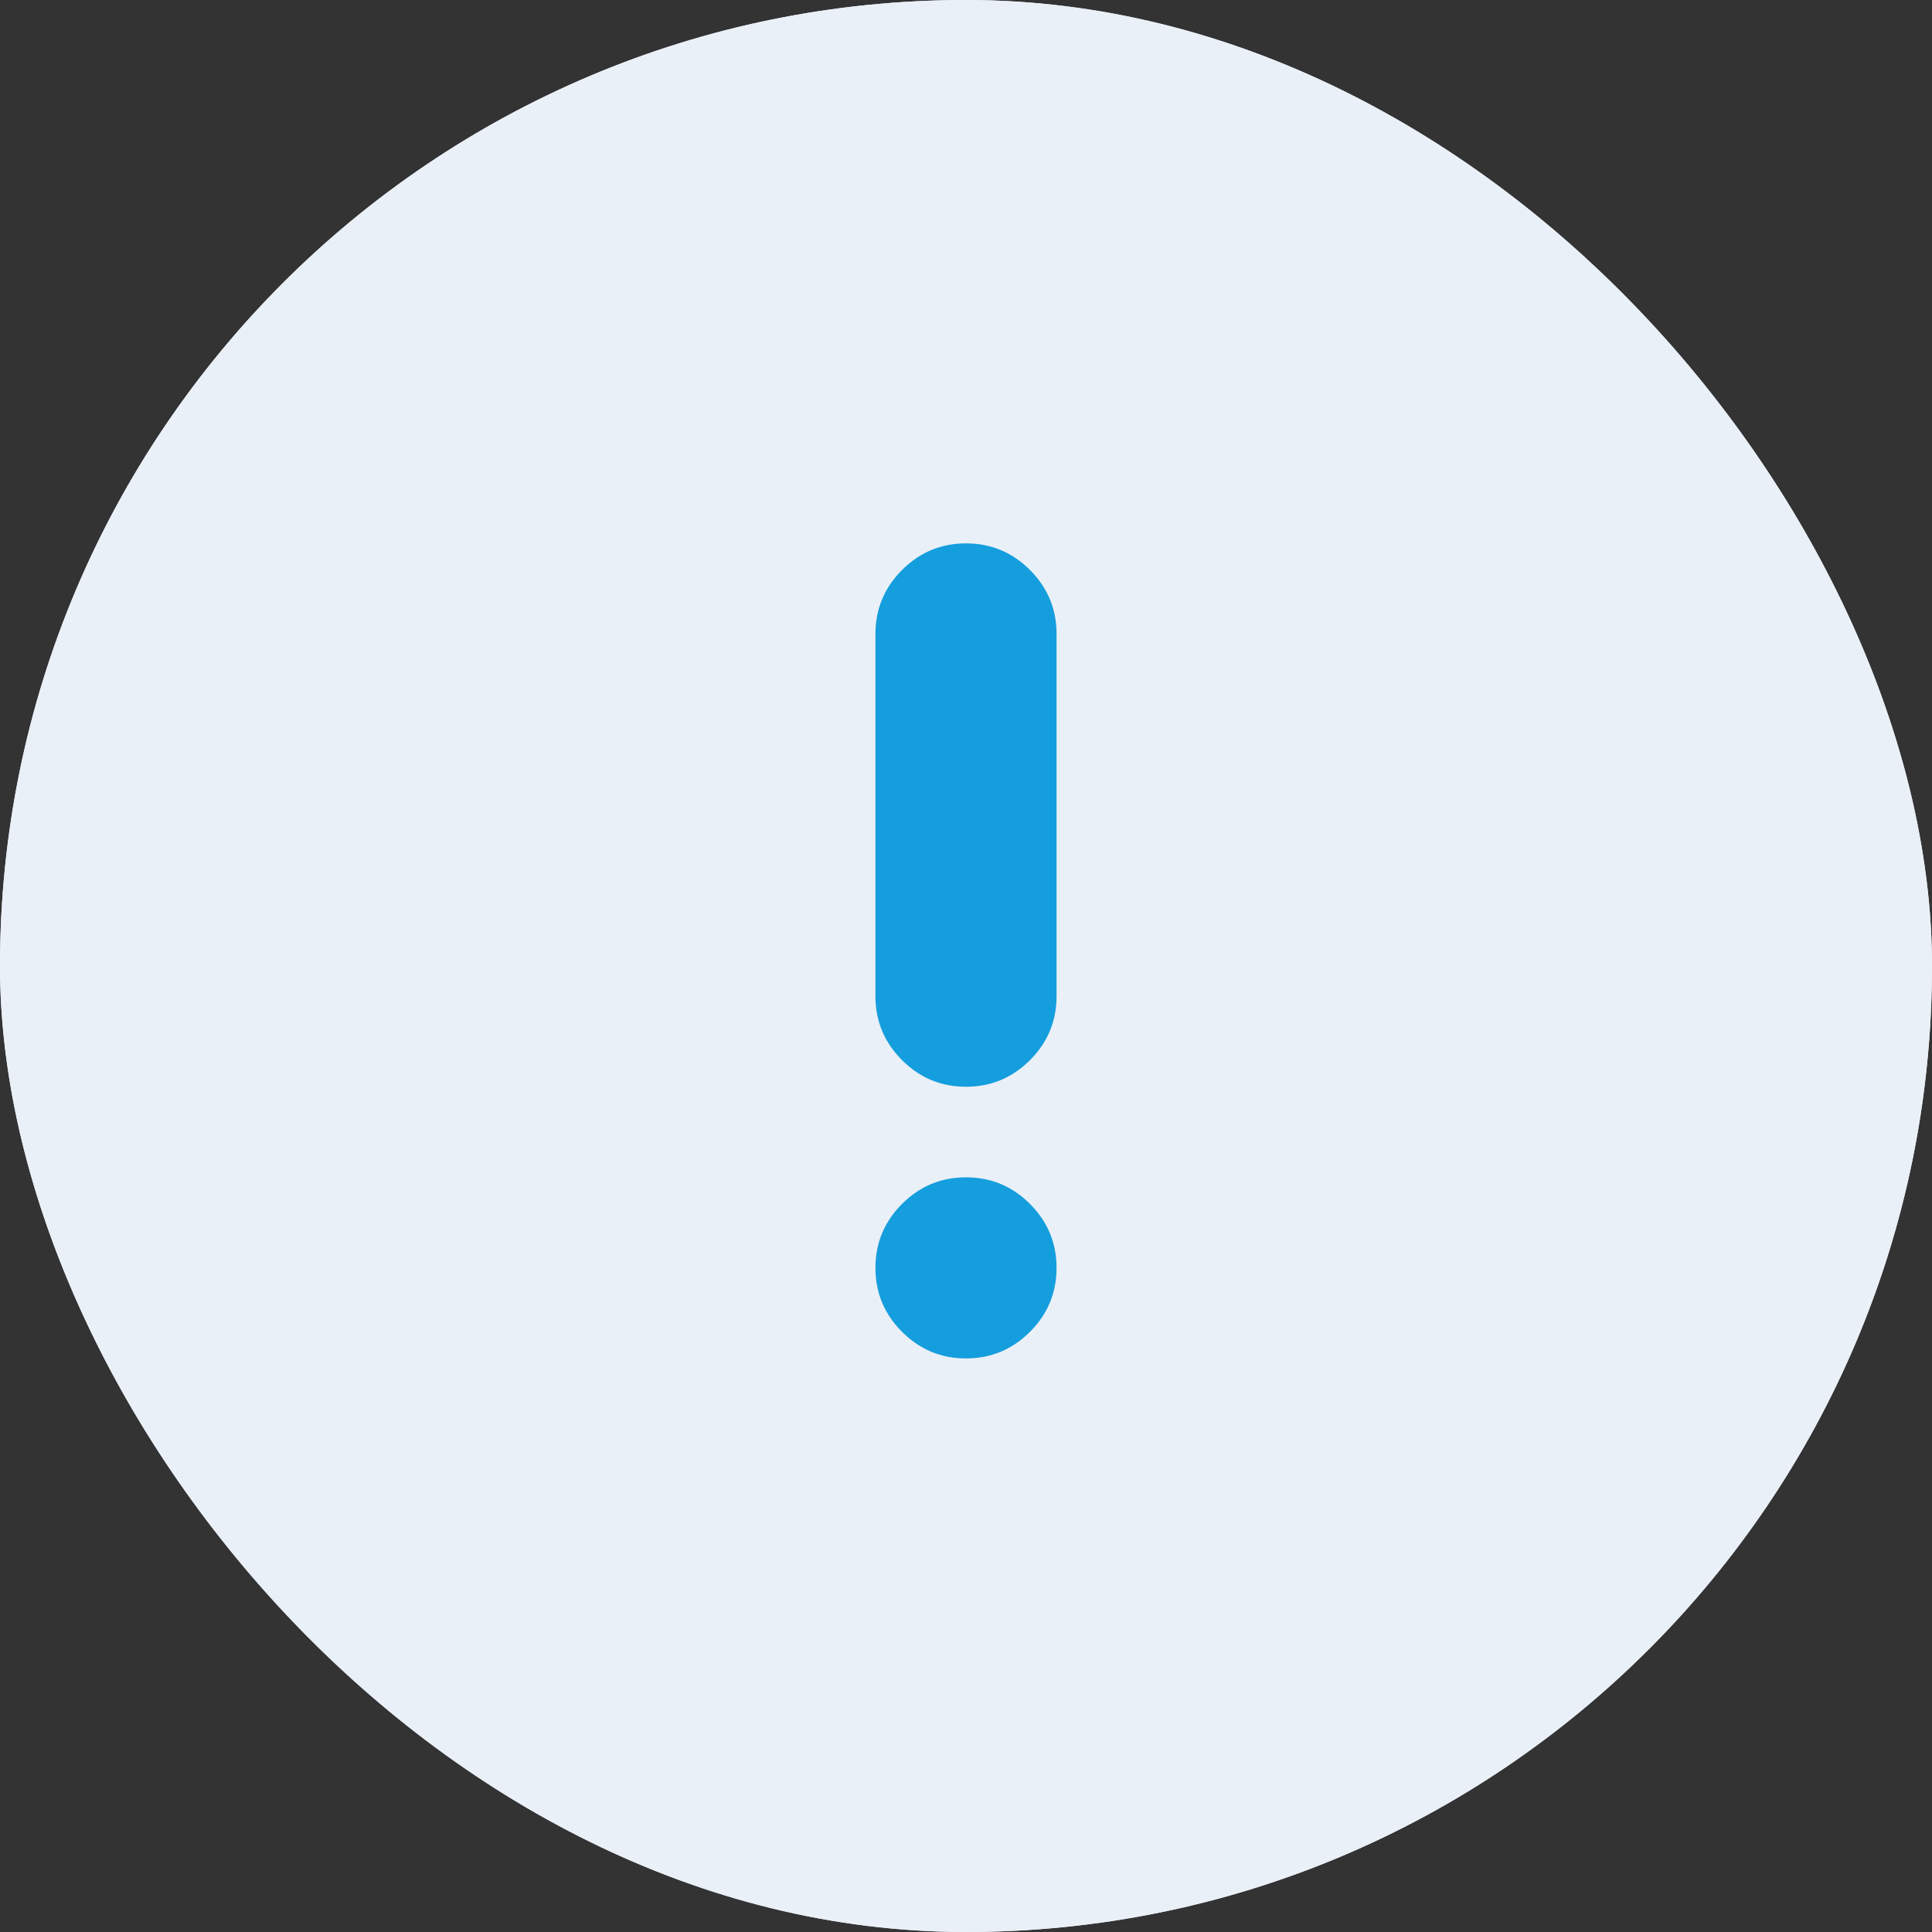 <svg width="64" height="64" viewBox="0 0 64 64" fill="none" xmlns="http://www.w3.org/2000/svg">
<rect x="0" y="0" width="64" height="64" fill="#333333" stroke="none"/>
<g id="TOP_icon=&#237;&#153;&#149;&#236;&#157;&#184;">
<g clip-path="url(#clip0_397_35168)">
<rect width="64" height="64" rx="32" fill="#EAF0F7"/>
<rect id="Rectangle 2" width="64" height="64" fill="#EAF0F7"/>
<path id="Vector" d="M32 45C31.175 45 30.469 44.706 29.881 44.119C29.294 43.531 29 42.825 29 42C29 41.175 29.294 40.469 29.881 39.881C30.469 39.294 31.175 39 32 39C32.825 39 33.531 39.294 34.119 39.881C34.706 40.469 35 41.175 35 42C35 42.825 34.706 43.531 34.119 44.119C33.531 44.706 32.825 45 32 45ZM32 36C31.175 36 30.469 35.706 29.881 35.119C29.294 34.531 29 33.825 29 33V21C29 20.175 29.294 19.469 29.881 18.881C30.469 18.294 31.175 18 32 18C32.825 18 33.531 18.294 34.119 18.881C34.706 19.469 35 20.175 35 21V33C35 33.825 34.706 34.531 34.119 35.119C33.531 35.706 32.825 36 32 36Z" fill="#159EDE"/>
</g>
</g>
<defs>
<clipPath id="clip0_397_35168">
<rect width="64" height="64" rx="32" fill="white"/>
</clipPath>
</defs>
</svg>
